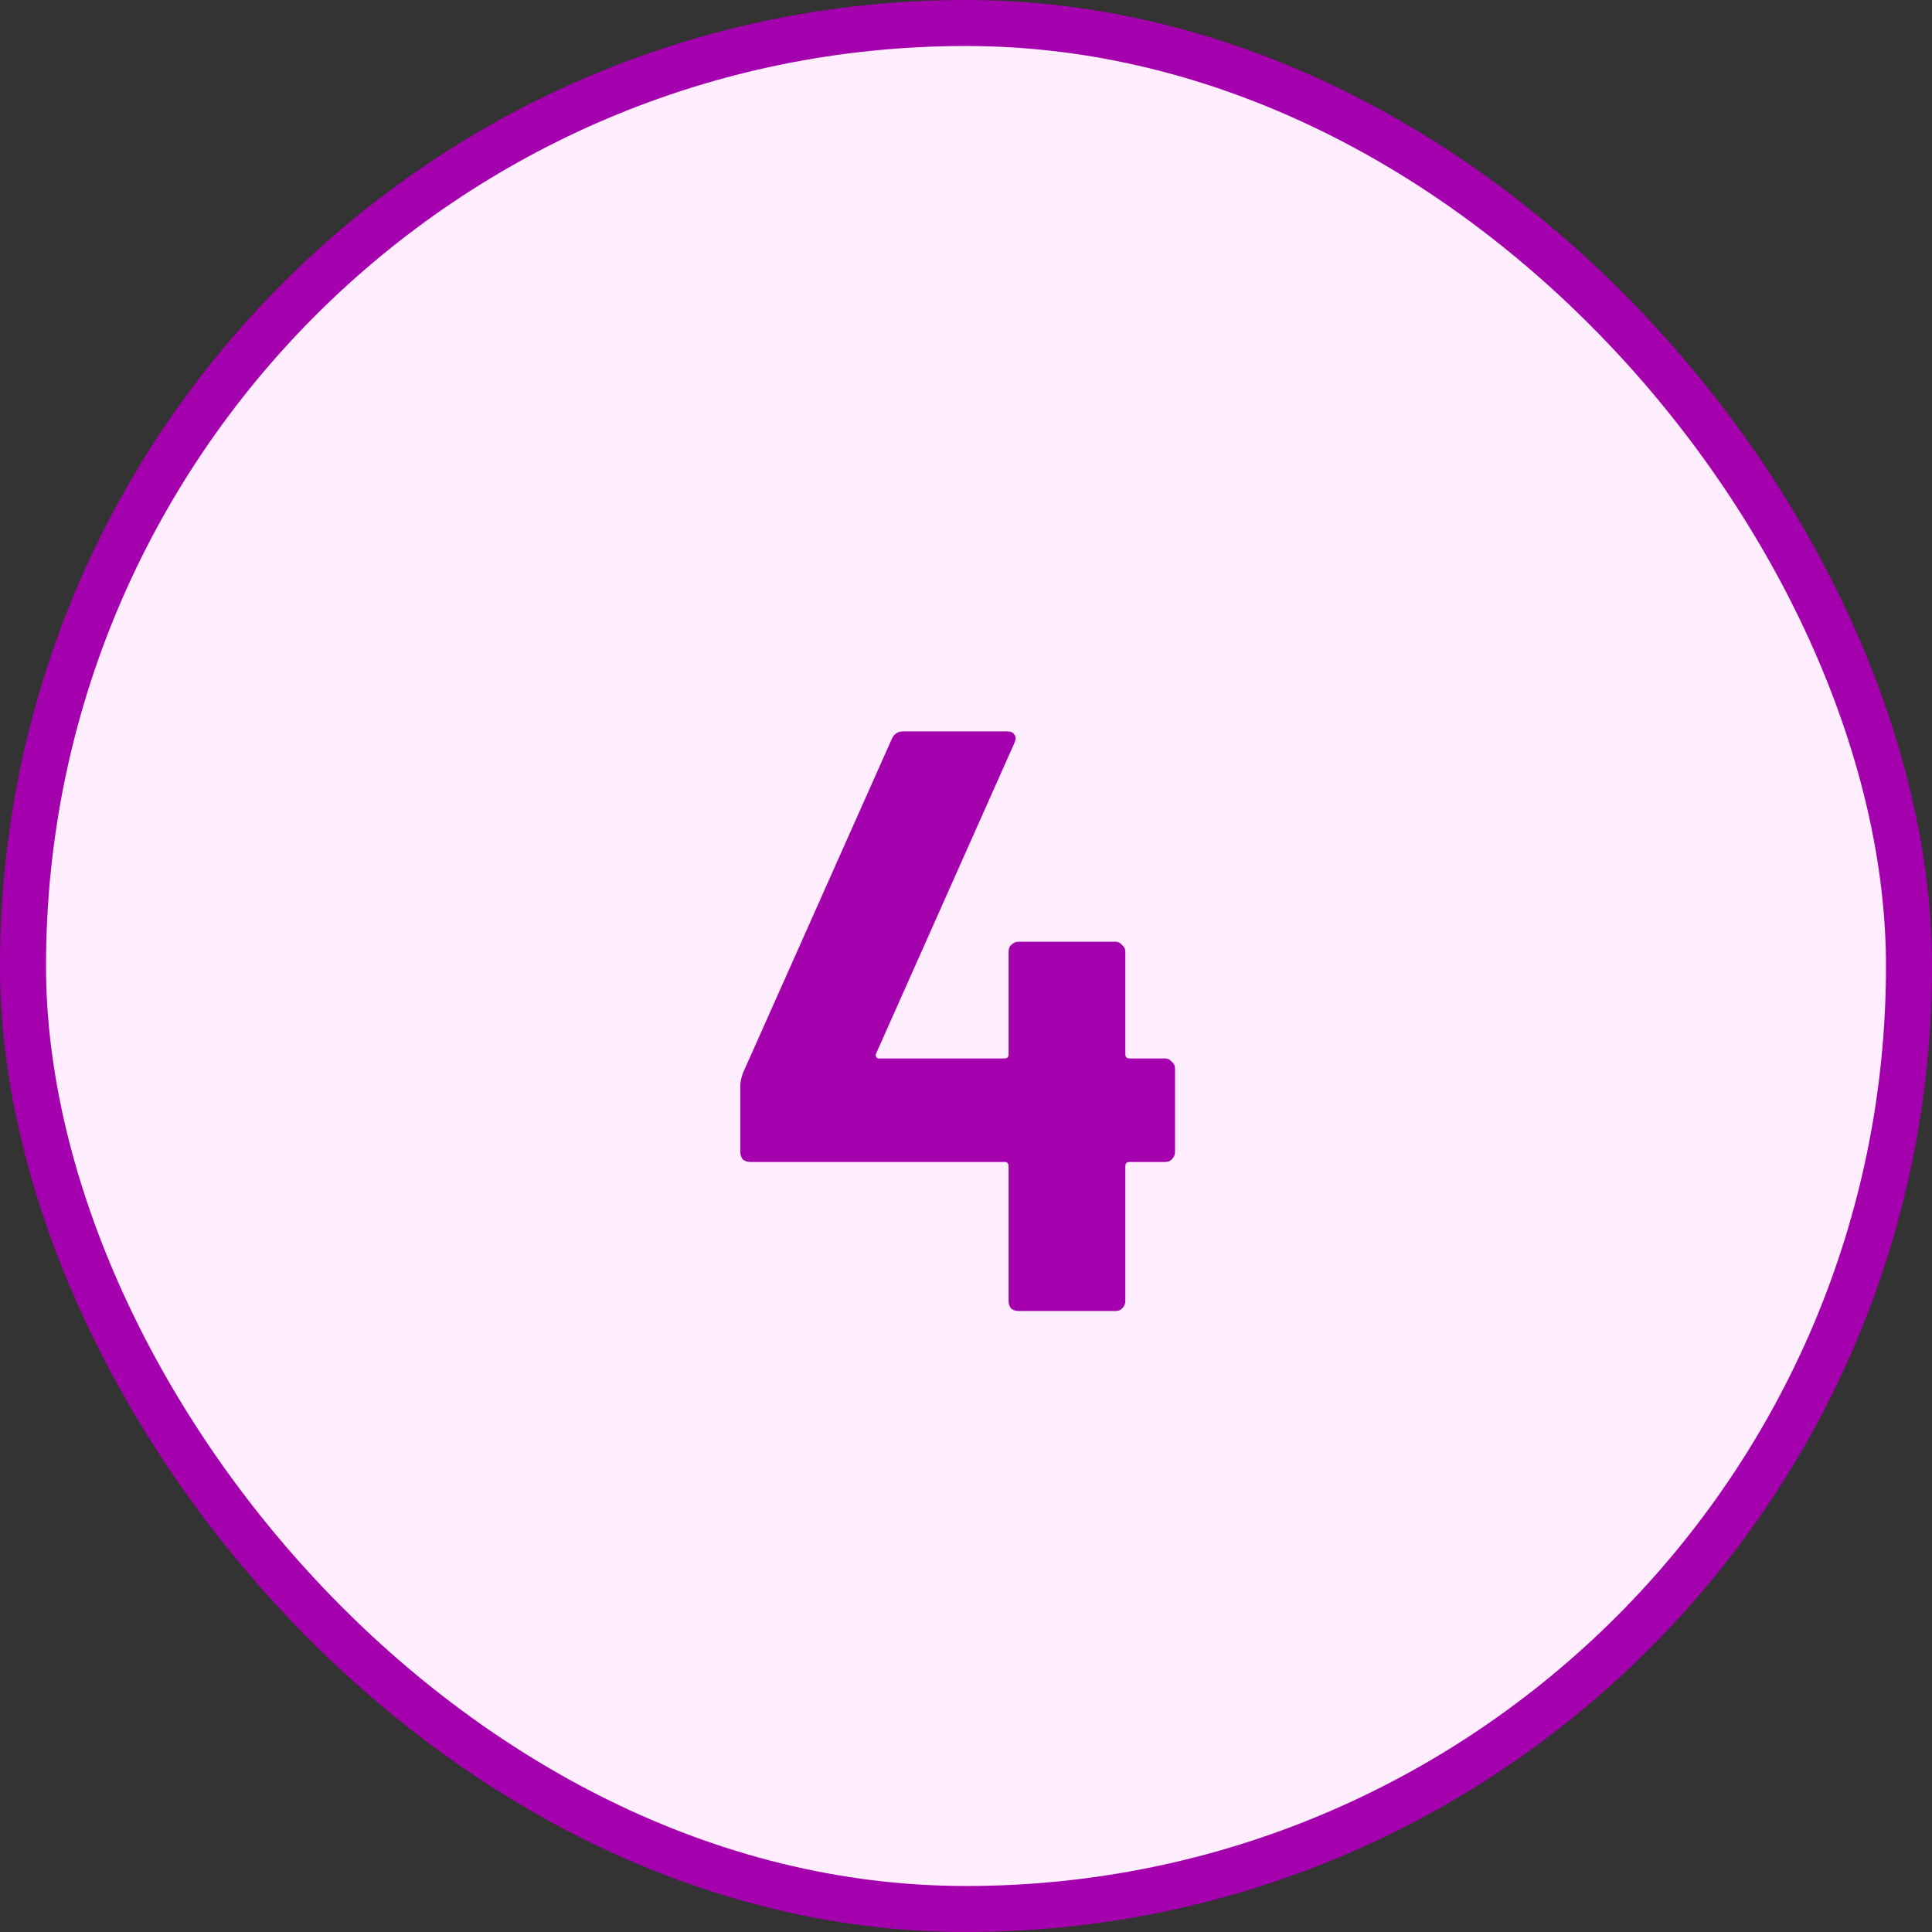 <svg xmlns="http://www.w3.org/2000/svg" width="42" height="42" viewBox="0 0 42 42" fill="none"><rect x="0" y="0" width="42" height="42" fill="#333333" stroke="none"/><rect x="0.5" y="0.5" width="41" height="41" rx="20.5" fill="#FEEEFF"></rect><rect x="0.5" y="0.5" width="41" height="41" rx="20.5" stroke="#A400AD"></rect><path d="M25.328 23.01C25.388 23.01 25.436 23.034 25.472 23.082C25.52 23.118 25.544 23.166 25.544 23.226V25.044C25.544 25.104 25.52 25.158 25.472 25.206C25.436 25.242 25.388 25.26 25.328 25.26H24.554C24.494 25.26 24.464 25.29 24.464 25.35V28.284C24.464 28.344 24.44 28.398 24.392 28.446C24.356 28.482 24.308 28.5 24.248 28.5H22.142C22.082 28.5 22.028 28.482 21.98 28.446C21.944 28.398 21.926 28.344 21.926 28.284V25.35C21.926 25.29 21.896 25.26 21.836 25.26H16.31C16.25 25.26 16.196 25.242 16.148 25.206C16.112 25.158 16.094 25.104 16.094 25.044V23.604C16.094 23.532 16.112 23.442 16.148 23.334L19.388 16.062C19.436 15.954 19.52 15.9 19.64 15.9H21.89C21.974 15.9 22.028 15.924 22.052 15.972C22.088 16.008 22.088 16.068 22.052 16.152L19.046 22.902C19.034 22.926 19.034 22.95 19.046 22.974C19.058 22.998 19.076 23.01 19.1 23.01H21.836C21.896 23.01 21.926 22.98 21.926 22.92V20.688C21.926 20.628 21.944 20.58 21.98 20.544C22.028 20.496 22.082 20.472 22.142 20.472H24.248C24.308 20.472 24.356 20.496 24.392 20.544C24.44 20.58 24.464 20.628 24.464 20.688V22.92C24.464 22.98 24.494 23.01 24.554 23.01H25.328Z" fill="#A400AD"></path></svg>